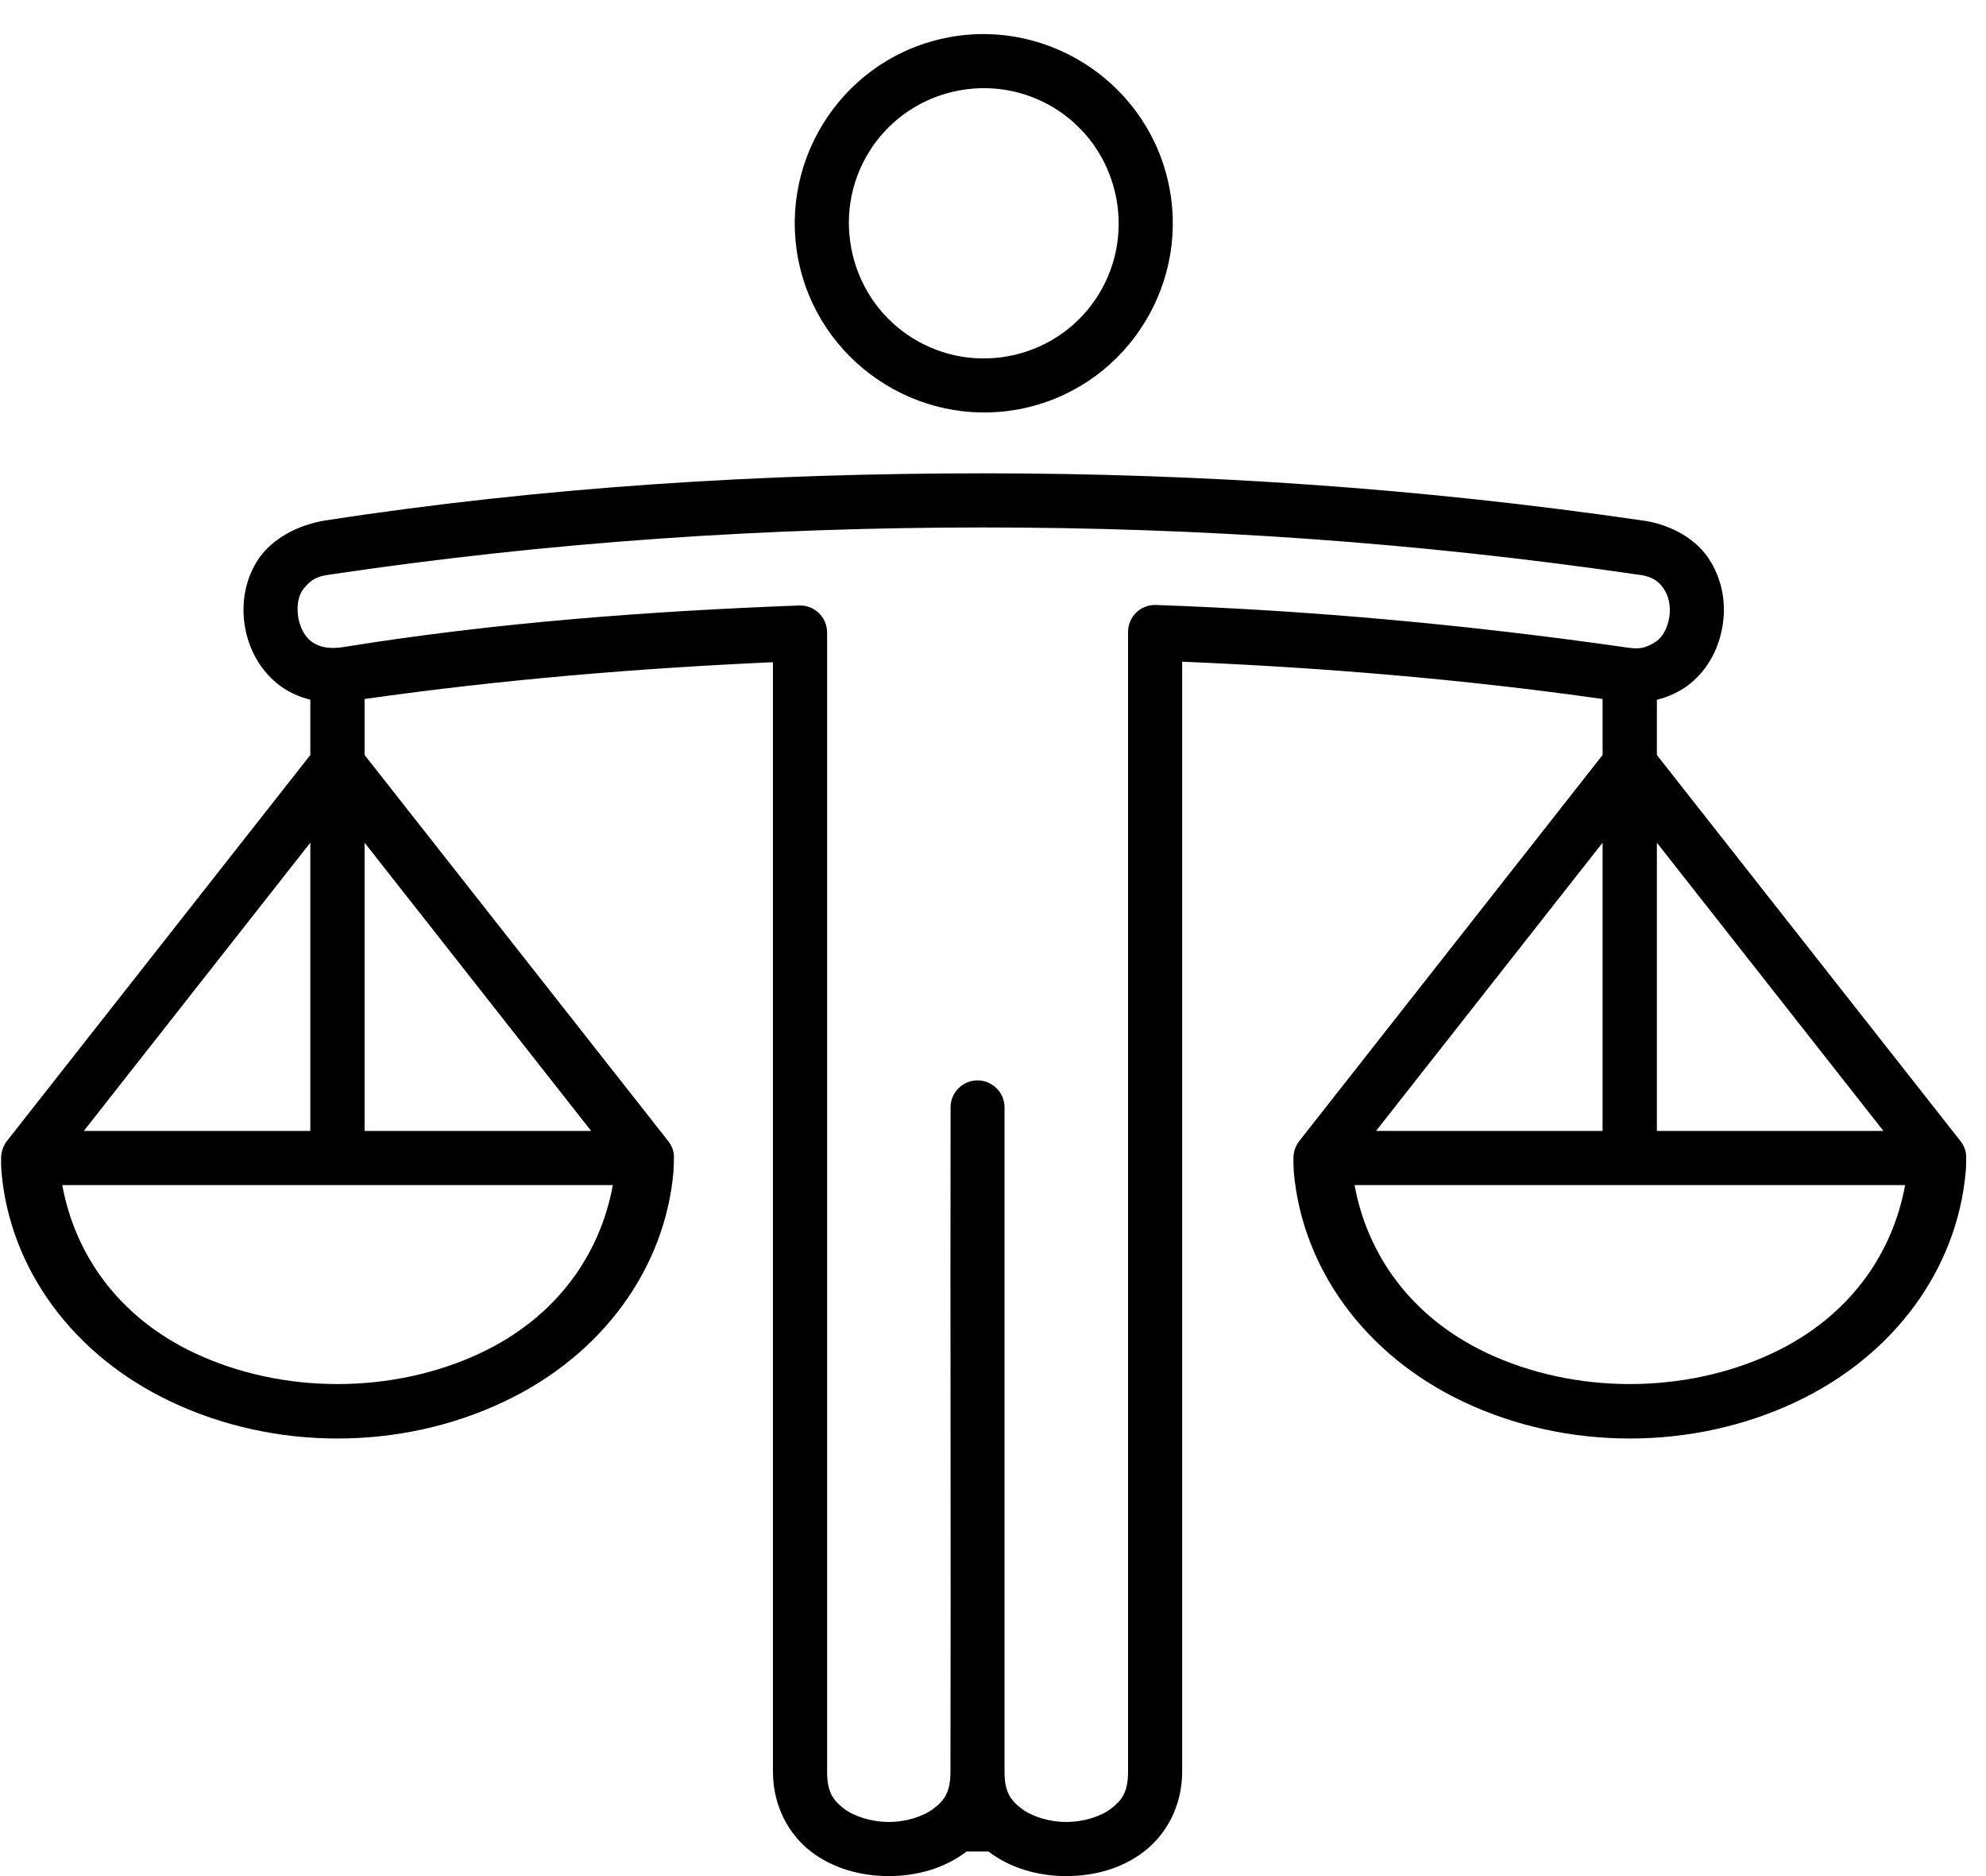 <svg width="36" height="34" viewBox="0 0 36 34" fill="none" xmlns="http://www.w3.org/2000/svg">
<path fill-rule="evenodd" clip-rule="evenodd" d="M24.554 21.477H34.534C34.308 22.716 33.533 23.86 32.139 24.519C30.545 25.271 28.543 25.271 26.95 24.519C25.555 23.86 24.781 22.716 24.554 21.477ZM1.129 21.477H11.109C10.883 22.716 10.108 23.86 8.714 24.519C7.118 25.271 5.118 25.271 3.522 24.519C2.128 23.86 1.356 22.716 1.129 21.477ZM30.034 15.272L34.141 20.496H30.034V15.272ZM29.05 15.272V20.496H24.943L29.05 15.272ZM6.609 15.272L10.716 20.496H6.609V15.272ZM5.625 15.272V20.496H1.519L5.625 15.272ZM17.834 9.559C21.751 9.559 25.683 9.829 29.641 10.407C29.648 10.407 29.655 10.41 29.663 10.41C29.943 10.437 30.069 10.535 30.157 10.668C30.248 10.798 30.288 10.985 30.261 11.172C30.234 11.359 30.15 11.539 30.017 11.627C29.786 11.782 29.651 11.757 29.449 11.729C26.603 11.322 23.775 11.064 20.955 10.964C20.677 10.954 20.448 11.175 20.448 11.453V32.109C20.448 32.477 20.337 32.625 20.141 32.777C19.954 32.92 19.644 33.019 19.329 33.019C19.012 33.019 18.704 32.92 18.517 32.777C18.318 32.625 18.209 32.477 18.209 32.109C18.209 28.099 18.209 24.088 18.209 20.077C18.215 19.783 17.956 19.548 17.661 19.583C17.413 19.613 17.226 19.827 17.231 20.077C17.224 24.088 17.238 28.099 17.229 32.109C17.229 32.477 17.121 32.625 16.923 32.777C16.734 32.92 16.427 33.019 16.112 33.019C15.794 33.019 15.485 32.92 15.297 32.777C15.101 32.625 14.993 32.477 14.993 32.109V11.465C14.993 11.184 14.762 10.963 14.483 10.973C11.739 11.078 8.974 11.283 6.216 11.728C5.982 11.764 5.793 11.735 5.645 11.627C5.52 11.534 5.431 11.359 5.404 11.172C5.377 10.985 5.404 10.788 5.505 10.668C5.685 10.448 5.81 10.439 6.021 10.407C9.978 9.819 13.915 9.559 17.834 9.559ZM17.834 8.578C13.879 8.578 9.895 8.817 5.903 9.431C5.397 9.51 4.939 9.766 4.696 10.115C4.448 10.476 4.374 10.91 4.433 11.313C4.492 11.719 4.686 12.112 5.028 12.39C5.195 12.525 5.4 12.626 5.625 12.68V13.683L0.124 20.68C0.06 20.766 0.023 20.869 0.02 20.978C0.018 21.067 0.02 21.152 0.027 21.244C0.18 22.977 1.302 24.554 3.102 25.404C4.979 26.292 7.256 26.292 9.132 25.404C10.933 24.554 12.052 22.977 12.207 21.244C12.214 21.155 12.214 21.069 12.216 20.978C12.222 20.859 12.167 20.749 12.113 20.68L6.609 13.683V12.668C9.085 12.316 11.552 12.112 14.011 12.001V32.109C14.011 32.743 14.309 33.255 14.7 33.555C15.104 33.865 15.607 34 16.112 34C16.616 34 17.118 33.862 17.521 33.555H17.919C18.32 33.862 18.824 34 19.329 34C19.832 34 20.337 33.865 20.738 33.555C21.129 33.255 21.429 32.743 21.429 32.109V11.992C23.962 12.097 26.5 12.306 29.05 12.668V13.683L23.551 20.68C23.485 20.766 23.448 20.869 23.446 20.978C23.446 21.067 23.446 21.152 23.453 21.244C23.608 22.977 24.73 24.554 26.527 25.404C28.404 26.292 30.684 26.292 32.56 25.404C34.358 24.554 35.476 22.977 35.631 21.244C35.641 21.155 35.639 21.069 35.641 20.978C35.646 20.859 35.592 20.749 35.538 20.68L30.034 13.683V12.682C30.262 12.626 30.466 12.525 30.637 12.39C30.978 12.112 31.17 11.719 31.229 11.313C31.291 10.91 31.212 10.479 30.968 10.115C30.698 9.709 30.189 9.483 29.761 9.431C25.762 8.848 21.788 8.578 17.834 8.578Z" fill="black"/>
<path fill-rule="evenodd" clip-rule="evenodd" d="M17.264 1.665C18.585 1.352 19.895 2.159 20.21 3.477C20.525 4.798 19.721 6.114 18.401 6.429C17.082 6.741 15.771 5.934 15.456 4.616C15.139 3.295 15.947 1.979 17.264 1.665ZM17.035 0.711C15.198 1.148 14.062 3.005 14.5 4.842C14.94 6.676 16.797 7.82 18.631 7.382C20.466 6.945 21.605 5.088 21.165 3.251C20.727 1.417 18.87 0.273 17.035 0.711Z" fill="black"/>
</svg>

